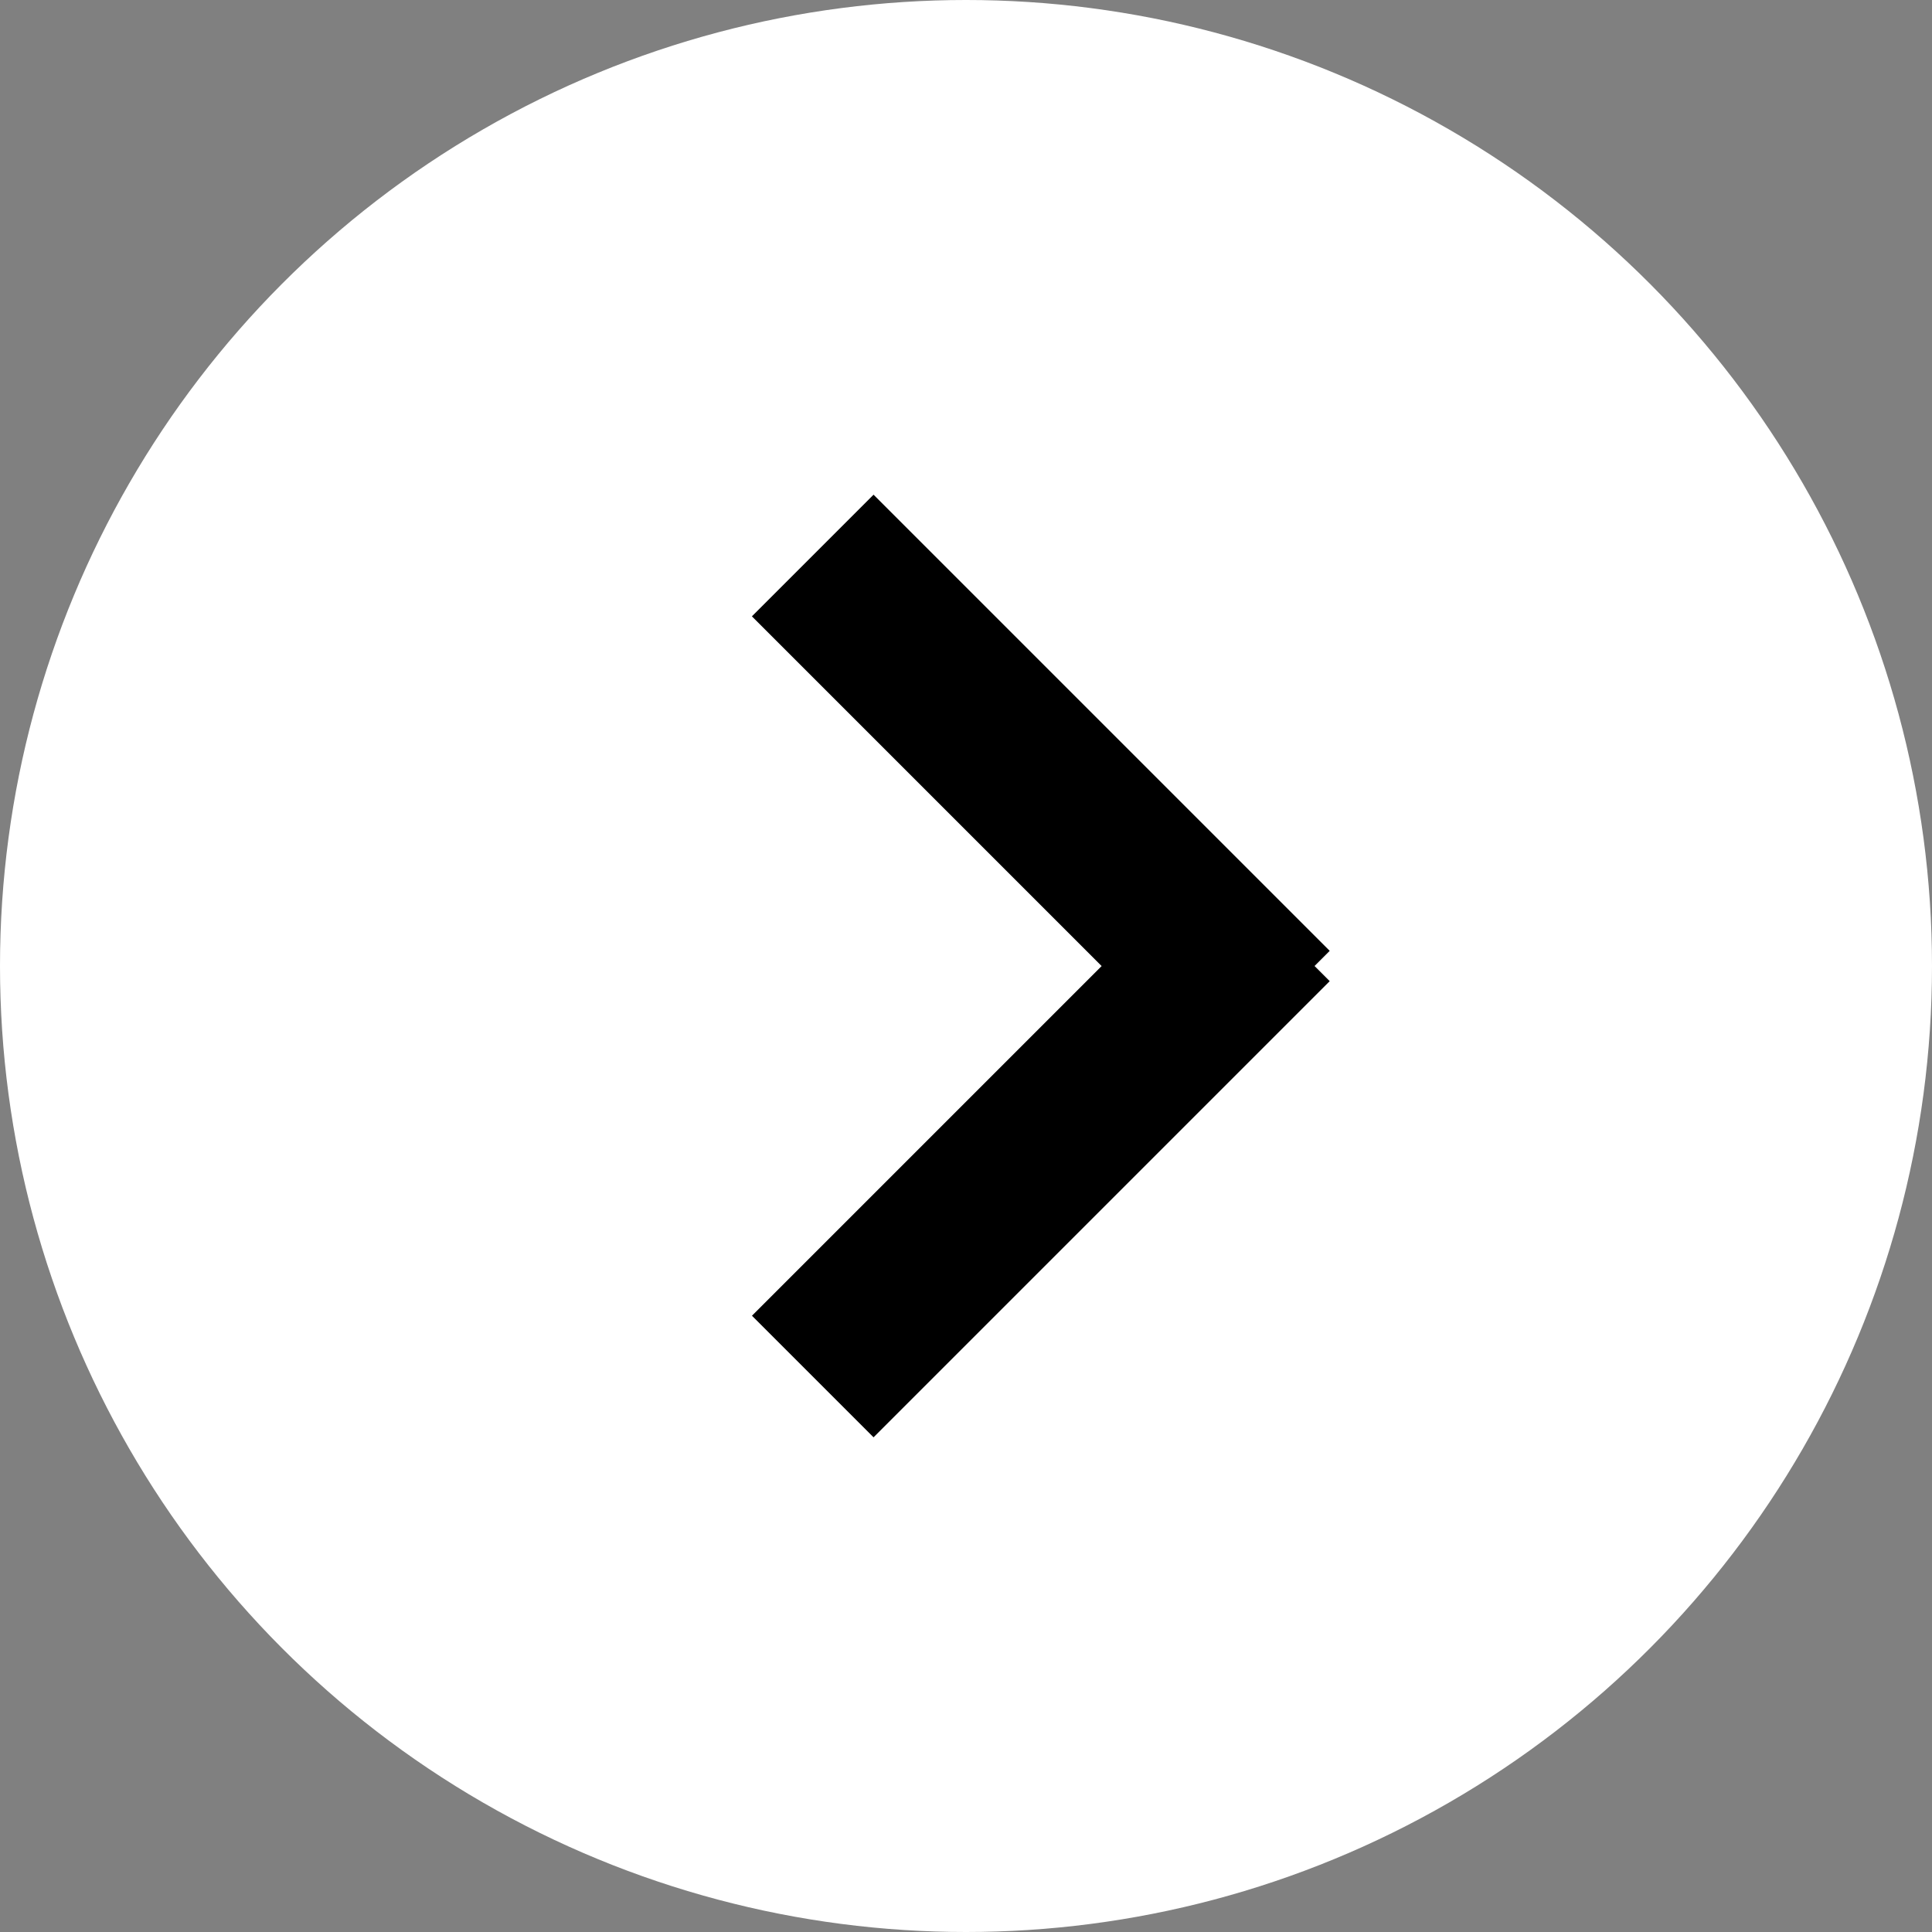 <svg xmlns="http://www.w3.org/2000/svg" width="20" height="20" viewBox="0 0 20 20">
  <rect x="0" y="0" width="20" height="20" fill="#808080" stroke="none"/>
  <g id="グループ_2625" data-name="グループ 2625" transform="translate(-495 -220)">
    <circle id="楕円形_153" data-name="楕円形 153" cx="10" cy="10" r="10" transform="translate(495 220)" fill="#fff"/>
    <path id="合体_67" data-name="合体 67" d="M5.12,6.9V1.781H0V0H6.678V.222H6.9V6.9Z" transform="translate(504.043 225.121) rotate(45)"/>
  </g>
</svg>
